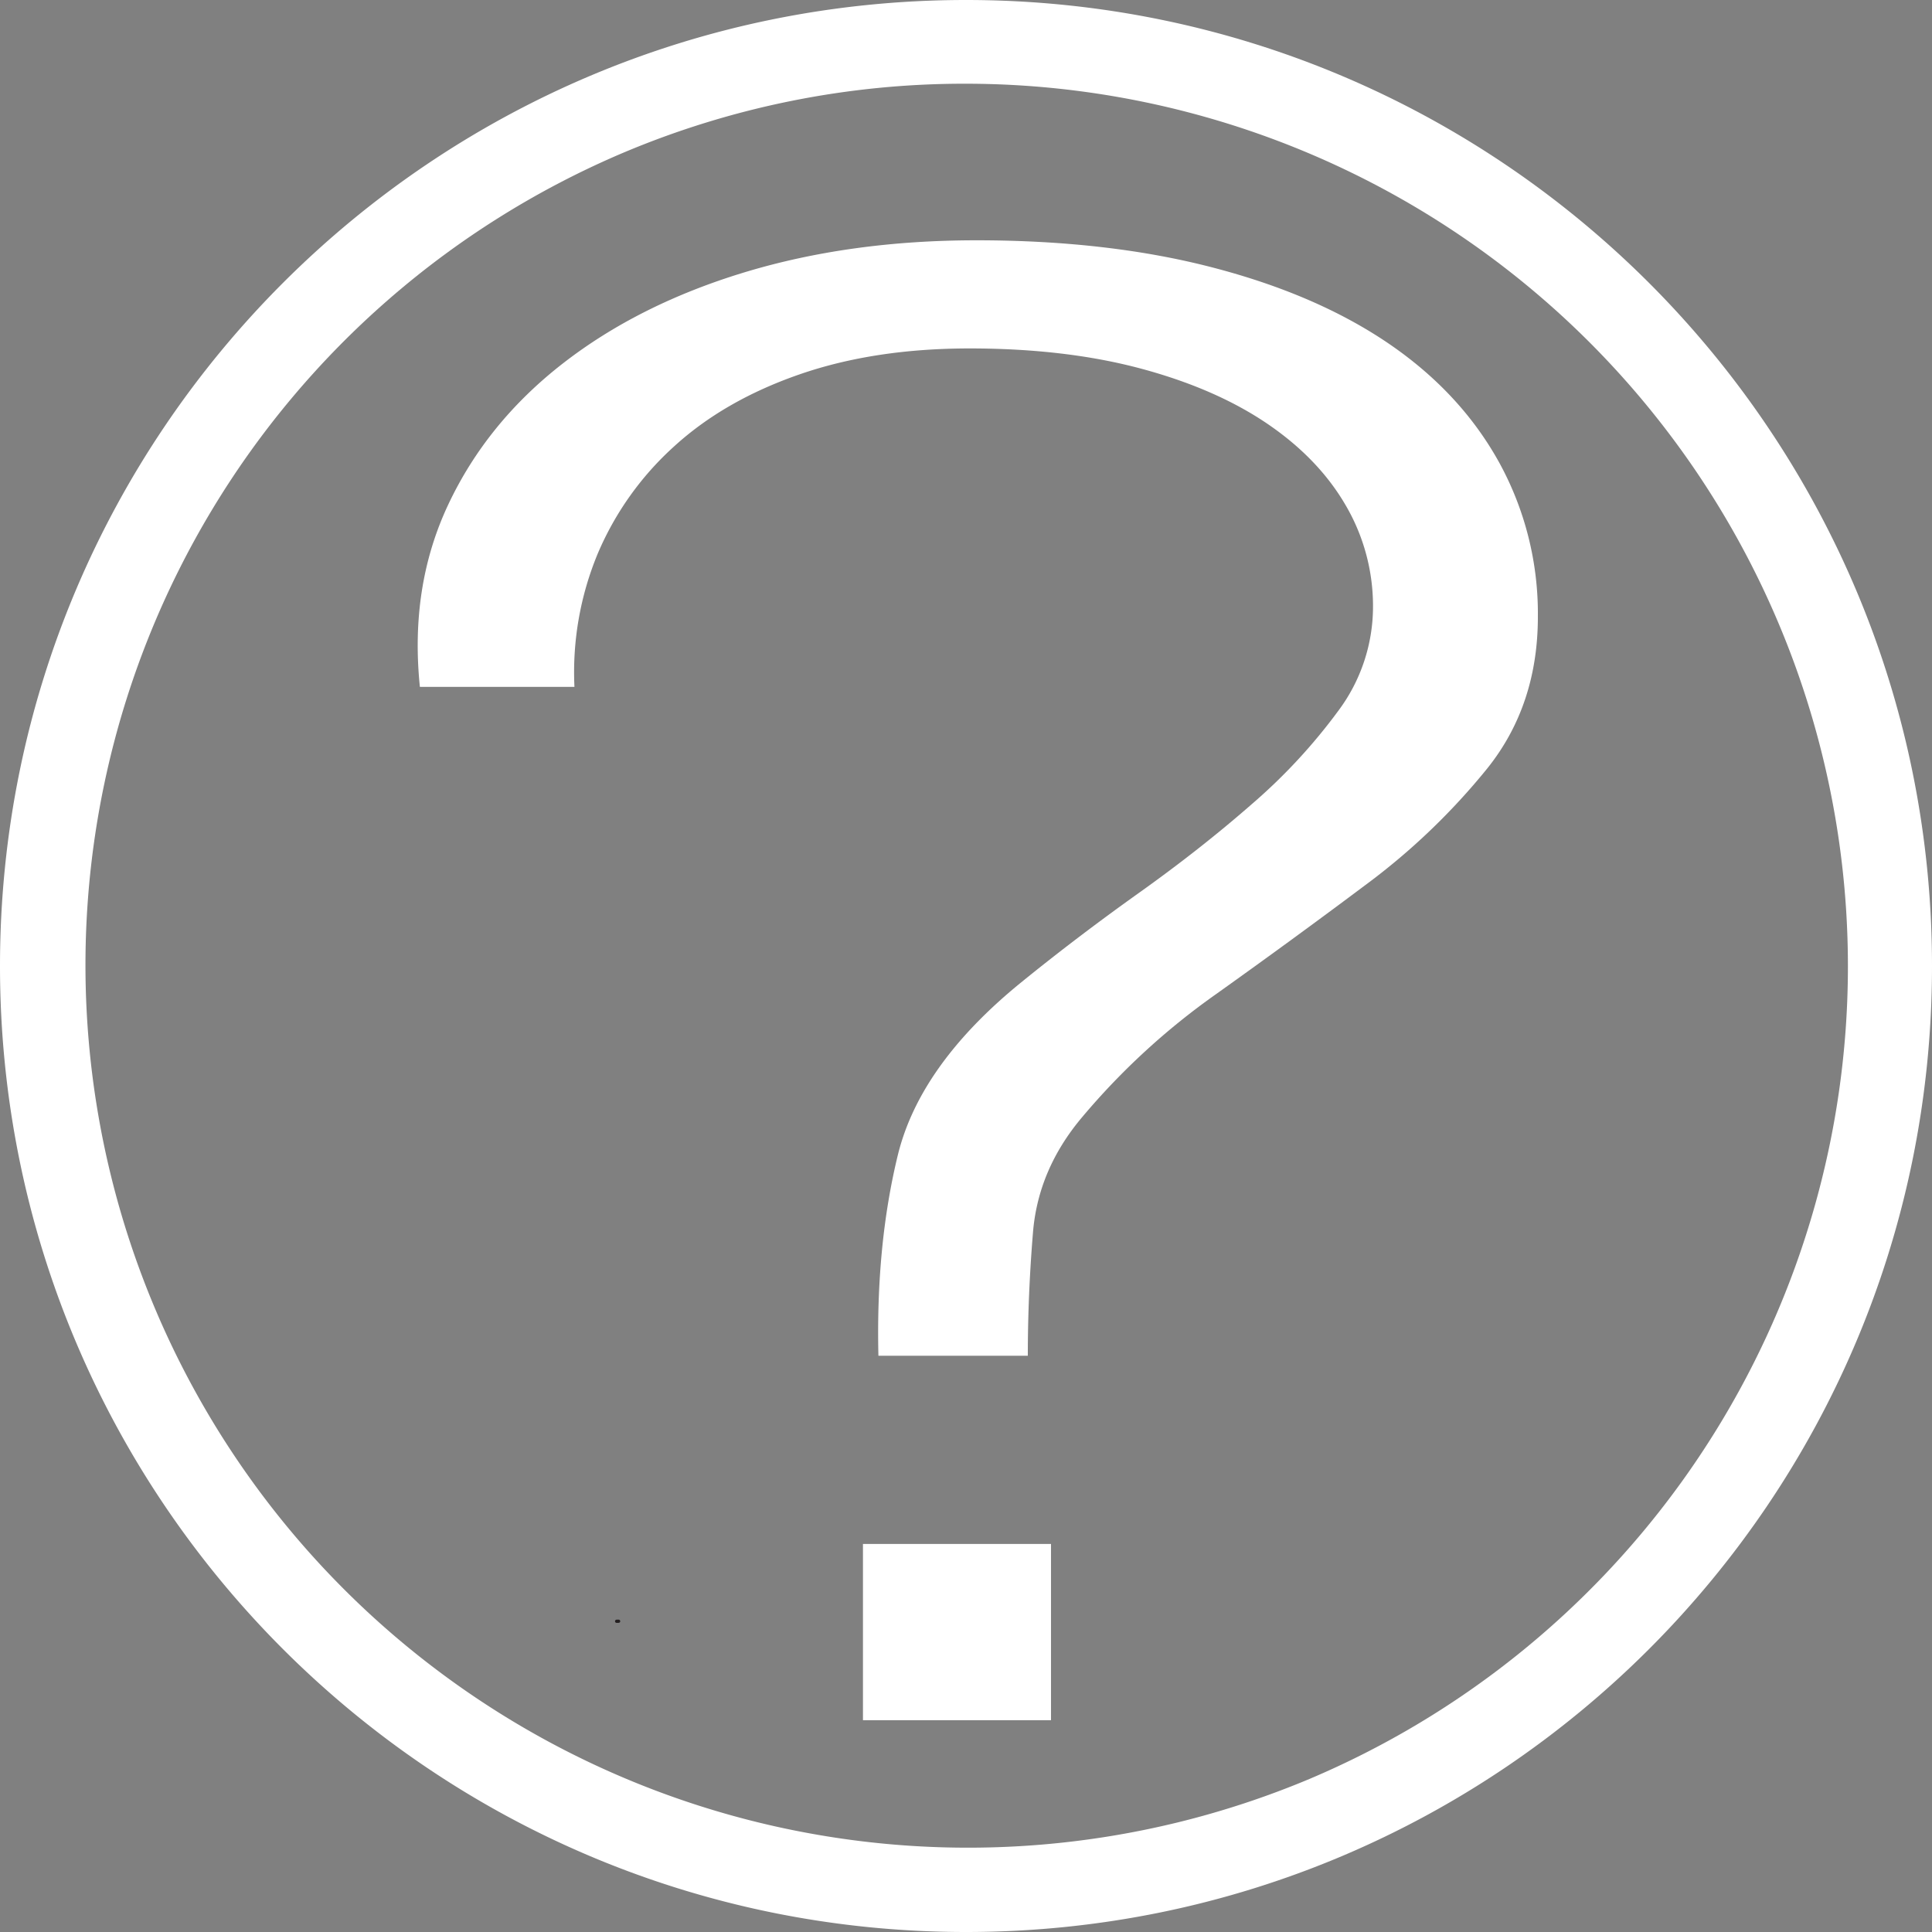 <svg id="Layer_1" data-name="Layer 1" xmlns="http://www.w3.org/2000/svg" viewBox="0 0 600 600"><rect x="0" y="0" width="600" height="600" fill="#808080" stroke="none"/><defs><style>.cls-1{fill:#fff;}.cls-2{fill:none;stroke:#231f20;stroke-linecap:round;stroke-miterlimit:10;}</style></defs><title>info_icon_2</title><path class="cls-1" d="M300,26A274.079,274.079,0,0,1,406.645,552.478,274.078,274.078,0,0,1,193.355,47.522,272.259,272.259,0,0,1,300,26m0-26C134.315,0,0,134.315,0,300S134.315,600,300,600,600,465.685,600,300,465.685,0,300,0Z"/><path class="cls-2" d="M192.117,503.489c-.21.01-.41.01-.62.01"/><path class="cls-1" d="M272.799,421.034q-.806-34.197,6-62.192,6.788-27.986,38-53.484,17.59-14.3,36.801-27.986,19.201-13.673,35.199-27.675a175.152,175.152,0,0,0,26.801-28.919A54.052,54.052,0,0,0,426.4,188.437a61.889,61.889,0,0,0-8.426-31.407q-8.438-14.605-24.488-25.499-16.049-10.874-39.324-17.103-23.288-6.209-52.963-6.219-29.7,0-52.975,8.085-23.287,8.09-38.925,22.389a94.648,94.648,0,0,0-23.675,33.272,96.018,96.018,0,0,0-7.225,41.357h-48q-3.206-31.091,8.8-56.594,12-25.494,35.6-43.845Q198.387,94.537,231.2,84.577q32.793-9.94,72-9.951,40.802,0,73.201,8.396,32.399,8.396,54.799,23.633,22.389,15.247,34.4,37.004a97.553,97.553,0,0,1,12,47.887q0,27.374-15.6,46.955a206.778,206.778,0,0,1-38,36.382q-22.406,16.792-46.4,33.894A219.556,219.556,0,0,0,336,347.025q-13.614,16.181-15.201,35.761-1.611,19.589-1.6,38.248Zm-4.8,113.188V479.494h58.401v54.729Z"/></svg>